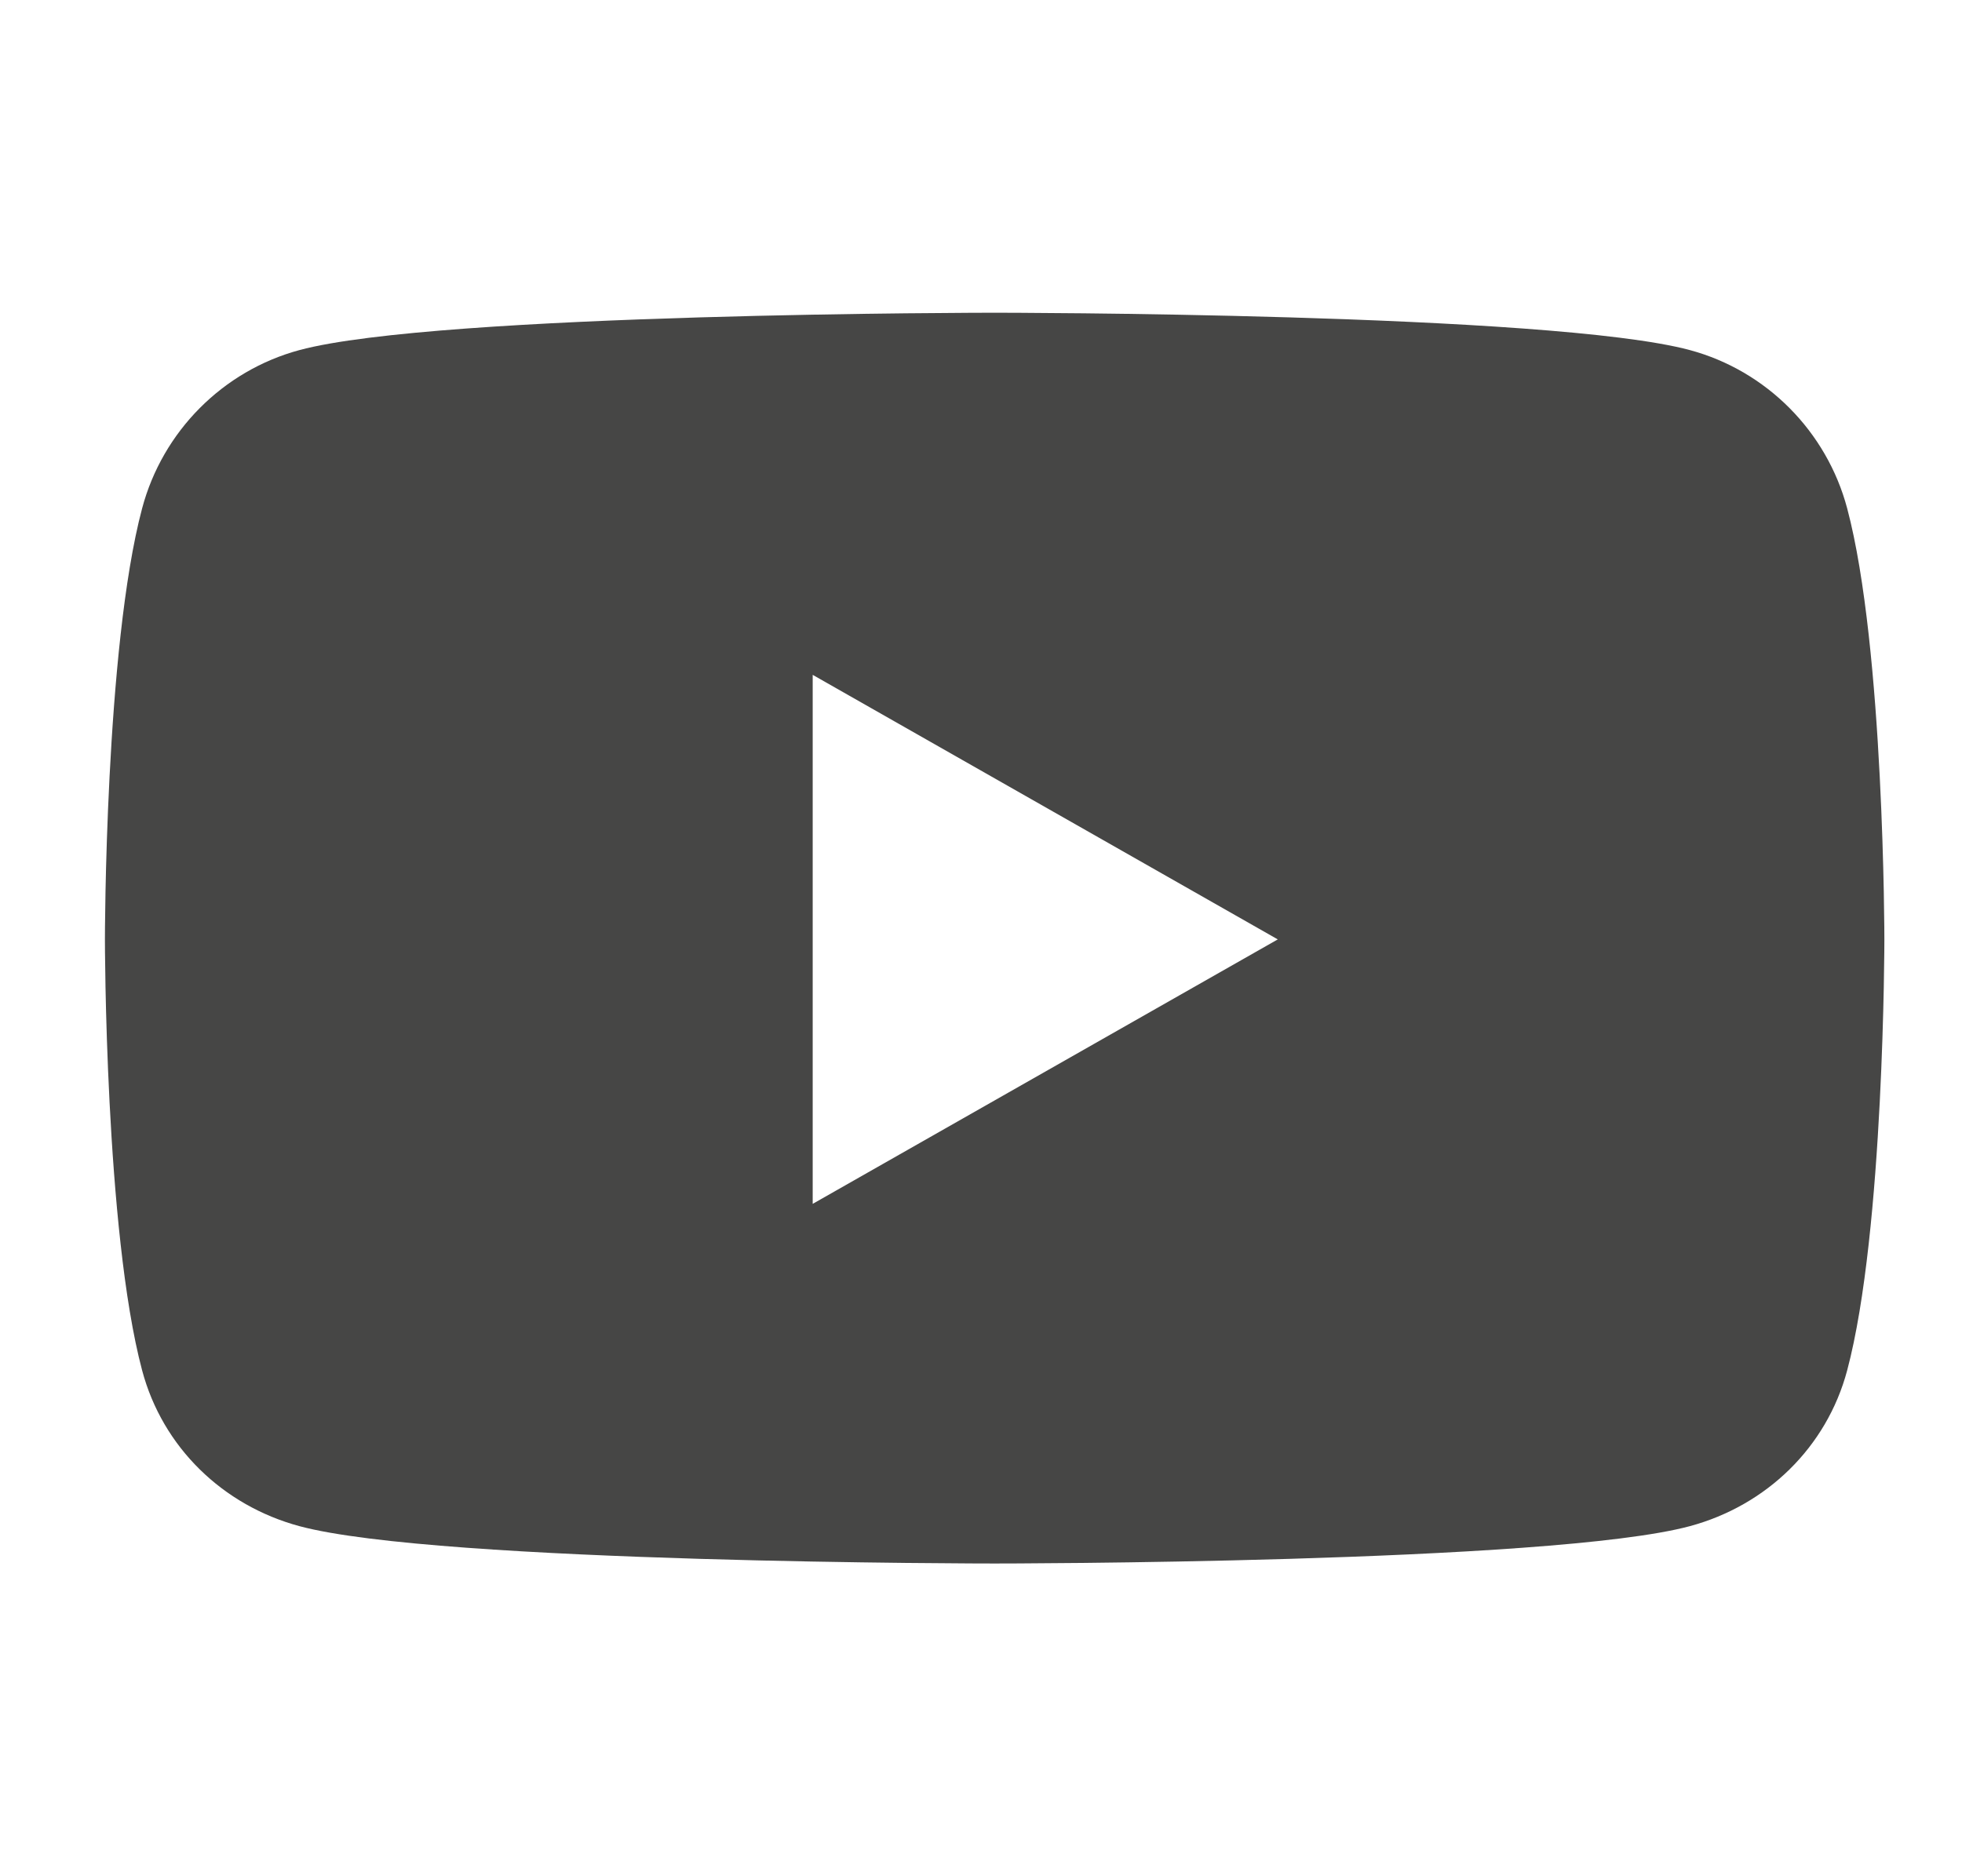 <svg width="23" height="22" viewBox="0 0 23 22" fill="none" xmlns="http://www.w3.org/2000/svg">
<path d="M21.654 5.961C21.414 5.058 20.707 4.347 19.81 4.105C18.183 3.667 11.66 3.667 11.66 3.667C11.66 3.667 5.137 3.667 3.51 4.105C2.613 4.347 1.906 5.058 1.666 5.961C1.23 7.599 1.23 11.015 1.23 11.015C1.23 11.015 1.23 14.431 1.666 16.068C1.906 16.971 2.613 17.653 3.51 17.895C5.137 18.333 11.66 18.333 11.66 18.333C11.66 18.333 18.183 18.333 19.81 17.895C20.707 17.653 21.414 16.971 21.654 16.068C22.09 14.431 22.09 11.015 22.09 11.015C22.09 11.015 22.09 7.599 21.654 5.961ZM9.527 14.116V7.913L14.979 11.015L9.527 14.116Z" fill="#464645"/>
</svg>
